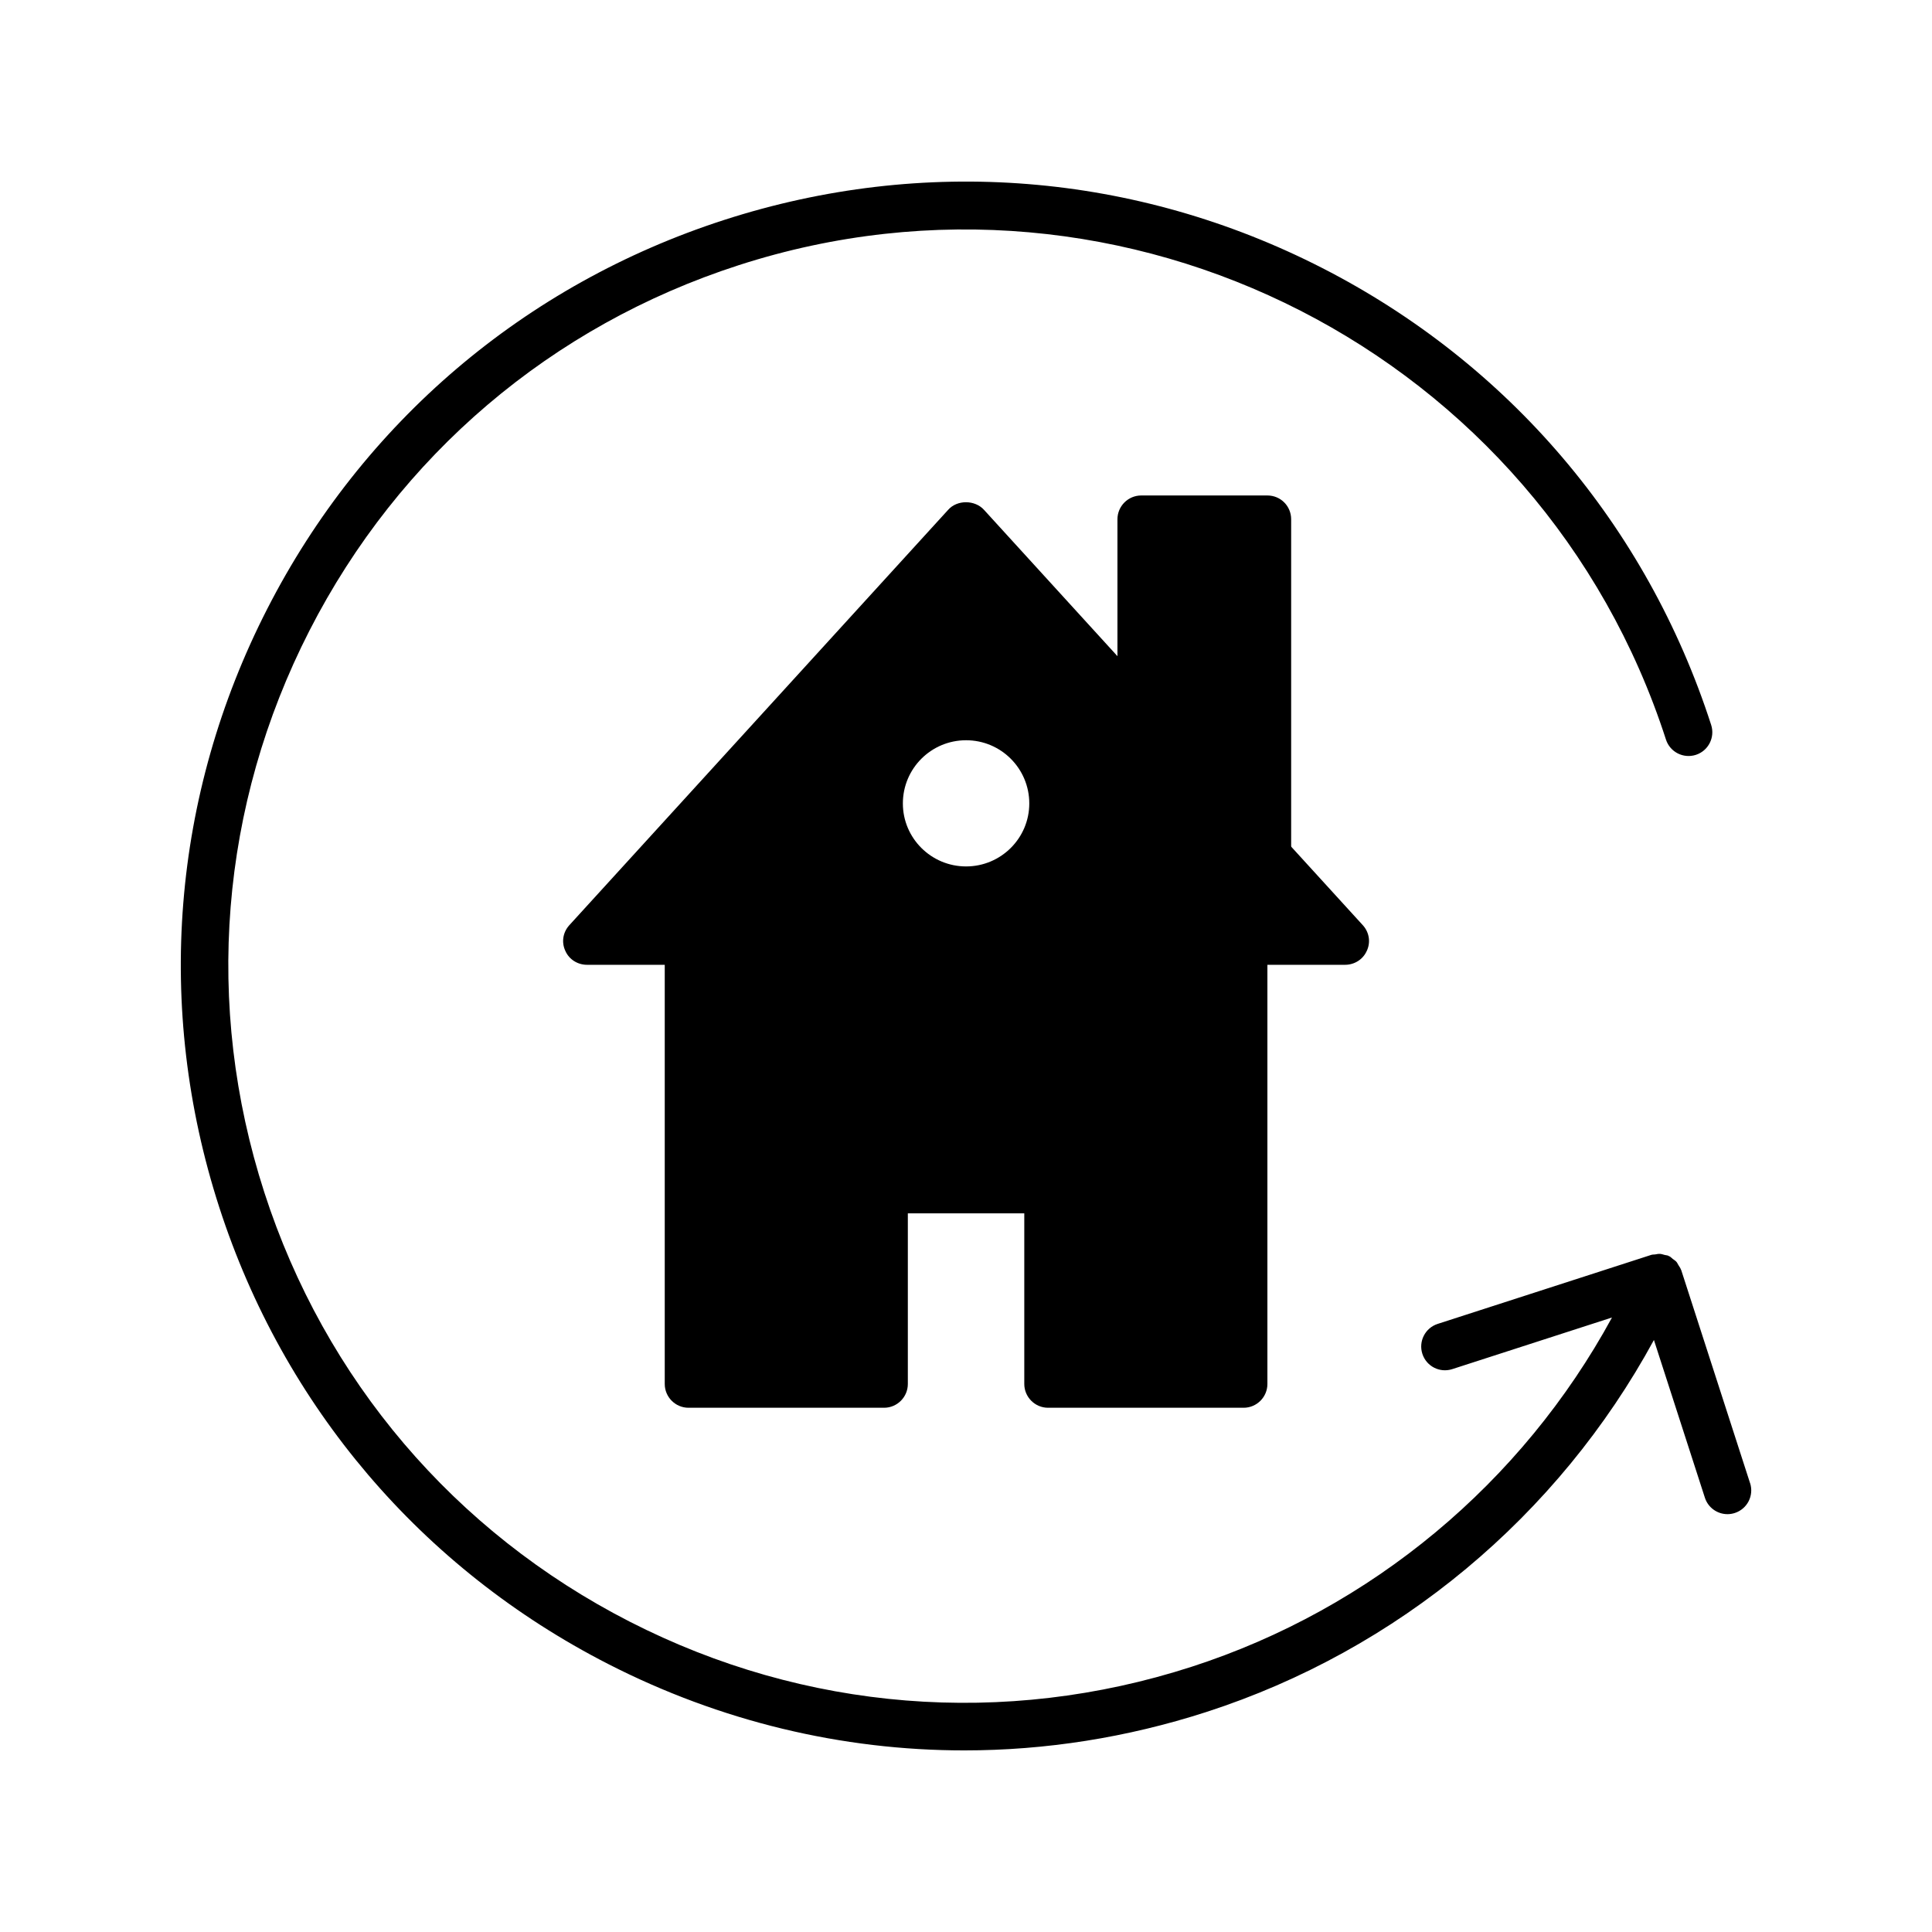 <?xml version="1.0" encoding="UTF-8"?>
<!-- Uploaded to: SVG Find, www.svgfind.com, Generator: SVG Find Mixer Tools -->
<svg fill="#000000" width="800px" height="800px" version="1.1" viewBox="144 144 512 512" xmlns="http://www.w3.org/2000/svg">
 <g>
  <path d="m607.78 537.03-18.23-56.422c-0.016-0.047-0.055-0.082-0.07-0.129-0.152-0.438-0.426-0.809-0.672-1.203-0.188-0.301-0.316-0.625-0.551-0.891-0.266-0.301-0.629-0.508-0.957-0.758-0.297-0.227-0.535-0.516-0.871-0.688-0.047-0.023-0.102-0.02-0.148-0.043-0.051-0.023-0.082-0.074-0.133-0.098-0.324-0.145-0.668-0.141-1.004-0.227-0.418-0.109-0.816-0.262-1.25-0.281-0.43-0.023-0.836 0.078-1.258 0.145-0.336 0.051-0.68 0.012-1.012 0.117l-56.629 18.297c-3.309 1.07-5.121 4.617-4.055 7.93 1.07 3.309 4.594 5.125 7.926 4.055l42.328-13.68c-23.828 43.781-63.707 77.145-111.42 92.562-49.602 16.031-102.49 11.785-148.9-11.961-46.406-23.742-80.801-64.137-96.824-113.75-16.023-49.605-11.773-102.49 11.965-148.9s64.137-80.801 113.75-96.824c102.4-33.086 212.63 23.301 245.73 125.71 1.07 3.305 4.602 5.117 7.926 4.055 3.309-1.07 5.121-4.617 4.055-7.93-17.059-52.809-53.672-95.812-103.07-121.09-49.41-25.281-105.71-29.797-158.51-12.734s-95.812 53.668-121.08 103.08c-25.277 49.406-29.797 105.7-12.73 158.51 17.059 52.809 53.664 95.809 103.07 121.09 29.73 15.211 61.949 22.902 94.402 22.902 21.48 0 43.074-3.375 64.109-10.168 50.816-16.418 93.277-51.957 118.64-98.594l13.504 41.793c0.859 2.668 3.328 4.363 5.988 4.363 0.641 0 1.293-0.102 1.938-0.309 3.312-1.07 5.125-4.617 4.055-7.93z"/>
  <path d="m486.17 373.17v-91.566c0-3.465-2.769-6.297-6.297-6.297h-33.441c-3.465 0-6.297 2.832-6.297 6.297v38.164l14.734 17.066s0.254 0.254 0.254 0.316z"/>
  <path d="m421.75 517.07h51.828c3.465 0 6.297-2.832 6.297-6.297v-117.39h-159.71v117.39c0 3.465 2.832 6.297 6.297 6.297h51.828c3.465 0 6.297-2.832 6.297-6.297v-45.219h30.859v45.219c0.004 3.465 2.836 6.297 6.301 6.297z"/>
  <path d="m506.2 396.03c1.07-2.266 0.691-4.848-0.945-6.738l-100.45-110.14c-2.394-2.707-7.18-2.769-9.574 0l-100.45 110.14c-1.637 1.891-2.016 4.473-0.945 6.738 1.008 2.266 3.273 3.652 5.731 3.652h200.89c2.457 0 4.723-1.387 5.731-3.652zm-106.18-22.418c-9.258 0-16.75-7.496-16.75-16.688 0-9.258 7.492-16.75 16.75-16.75 9.258 0 16.75 7.496 16.75 16.75 0 9.191-7.492 16.688-16.75 16.688z"/>
 </g>
</svg>